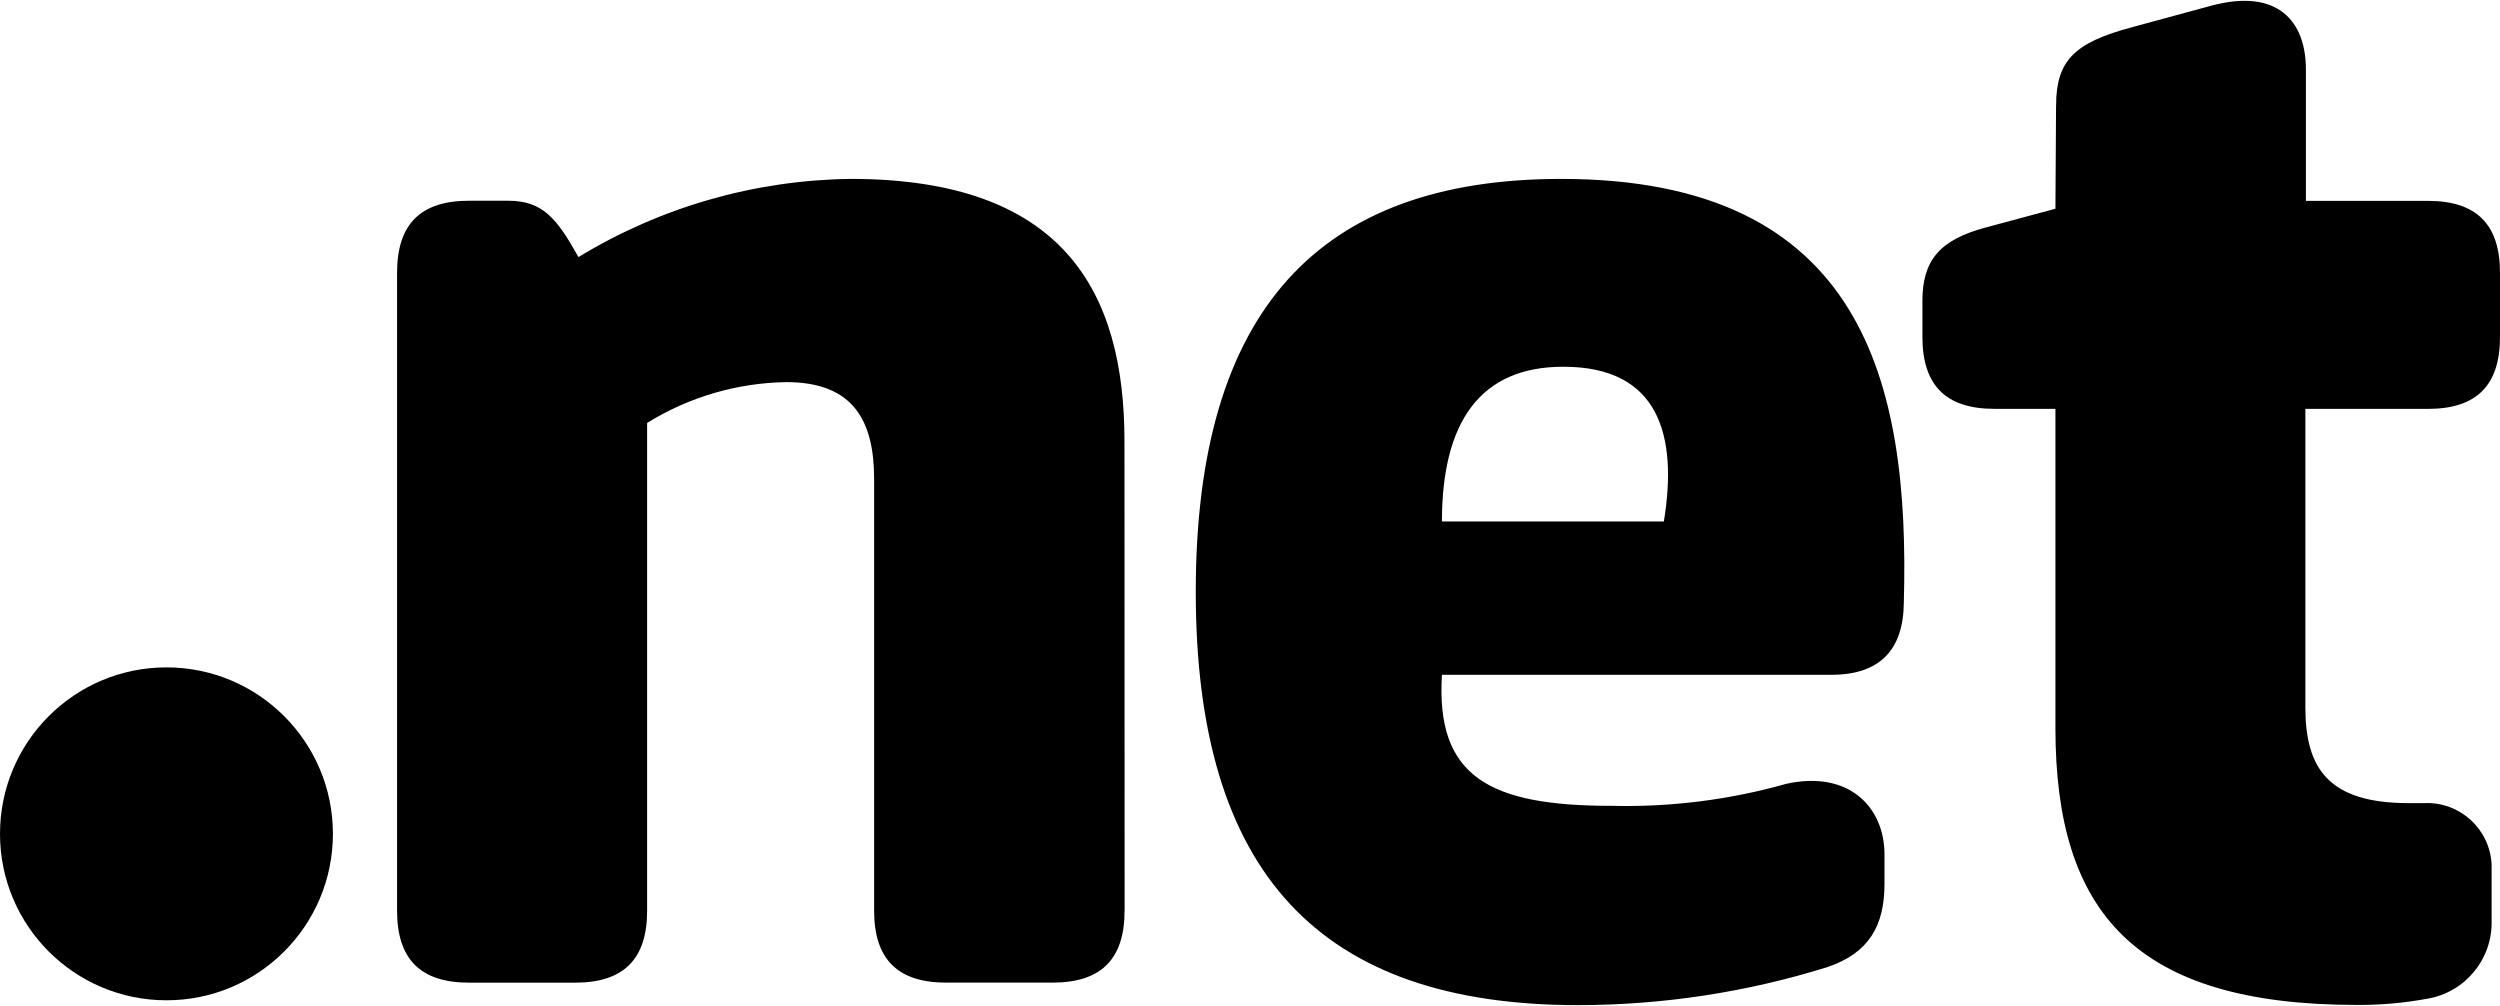 <?xml version="1.0" encoding="UTF-8"?><svg id="uuid-174e20c8-a747-4025-813d-0242f34fdaa5" xmlns="http://www.w3.org/2000/svg" viewBox="0 0 512 206"><circle cx="34.09" cy="170.77" r="34.09"/><path d="m230.31,186.51c0,9.95-4.81,14.73-14.73,14.73h-21.82c-9.93,0-14.74-4.81-14.74-14.73v-88.38c0-11.86-4.16-19.87-17.98-19.87-10.08.15-19.94,3.04-28.51,8.36v99.9c0,9.92-4.81,14.73-14.73,14.73h-21.74c-9.95,0-14.74-4.81-14.74-14.73V55.85c0-9.93,4.79-14.74,14.74-14.74h7.99c7.05,0,9.95,3.53,14.42,11.54,16.81-10.24,36.06-15.77,55.75-16.01,43.57,0,56.07,23.07,56.07,53.71l.03,96.17Zm144.81-48.31h-79.81c-1.29,20.81,9.62,26.83,34.59,26.83,12.12.31,24.21-1.2,35.87-4.49,12.89-2.88,20.17,4.81,20.17,14.42v6.08c0,8.56-3.2,14.09-11.53,16.97-16.59,5.19-33.86,7.83-51.24,7.84-52.87,0-78.28-26.98-78.28-84.64s25.2-84.57,74.85-84.57c61.83,0,71.43,41.64,70.16,86.82-.09,9.61-4.9,14.74-14.82,14.74h.03Zm-79.77-31.41h45.41c2.88-17.62-.97-31.68-20.55-31.68-17.21-.03-24.9,11.51-24.9,31.68h.03Zm125.74-85.18c0-9.28,3.85-12.89,15.41-16l16.52-4.49c13.45-3.53,19.23,3.19,19.23,13.13v26.89h25.01c9.92,0,14.74,4.81,14.74,14.74v13.13c0,9.92-4.81,14.73-14.74,14.73h-25.12v61.18c0,12.51,4.81,19.56,21.14,19.56h3.2c7.29-.33,13.46,5.3,13.8,12.59h0v11.43c.23,7.87-5.37,14.7-13.13,16.03-4.75.88-9.58,1.31-14.42,1.28-45.5,0-61.78-18.93-61.78-56.71v-65.37h-12.5c-9.93,0-14.74-4.81-14.74-14.73v-7.35c0-8.34,3.53-12.51,12.89-15.04l14.35-3.86.13-21.12Z"/></svg>